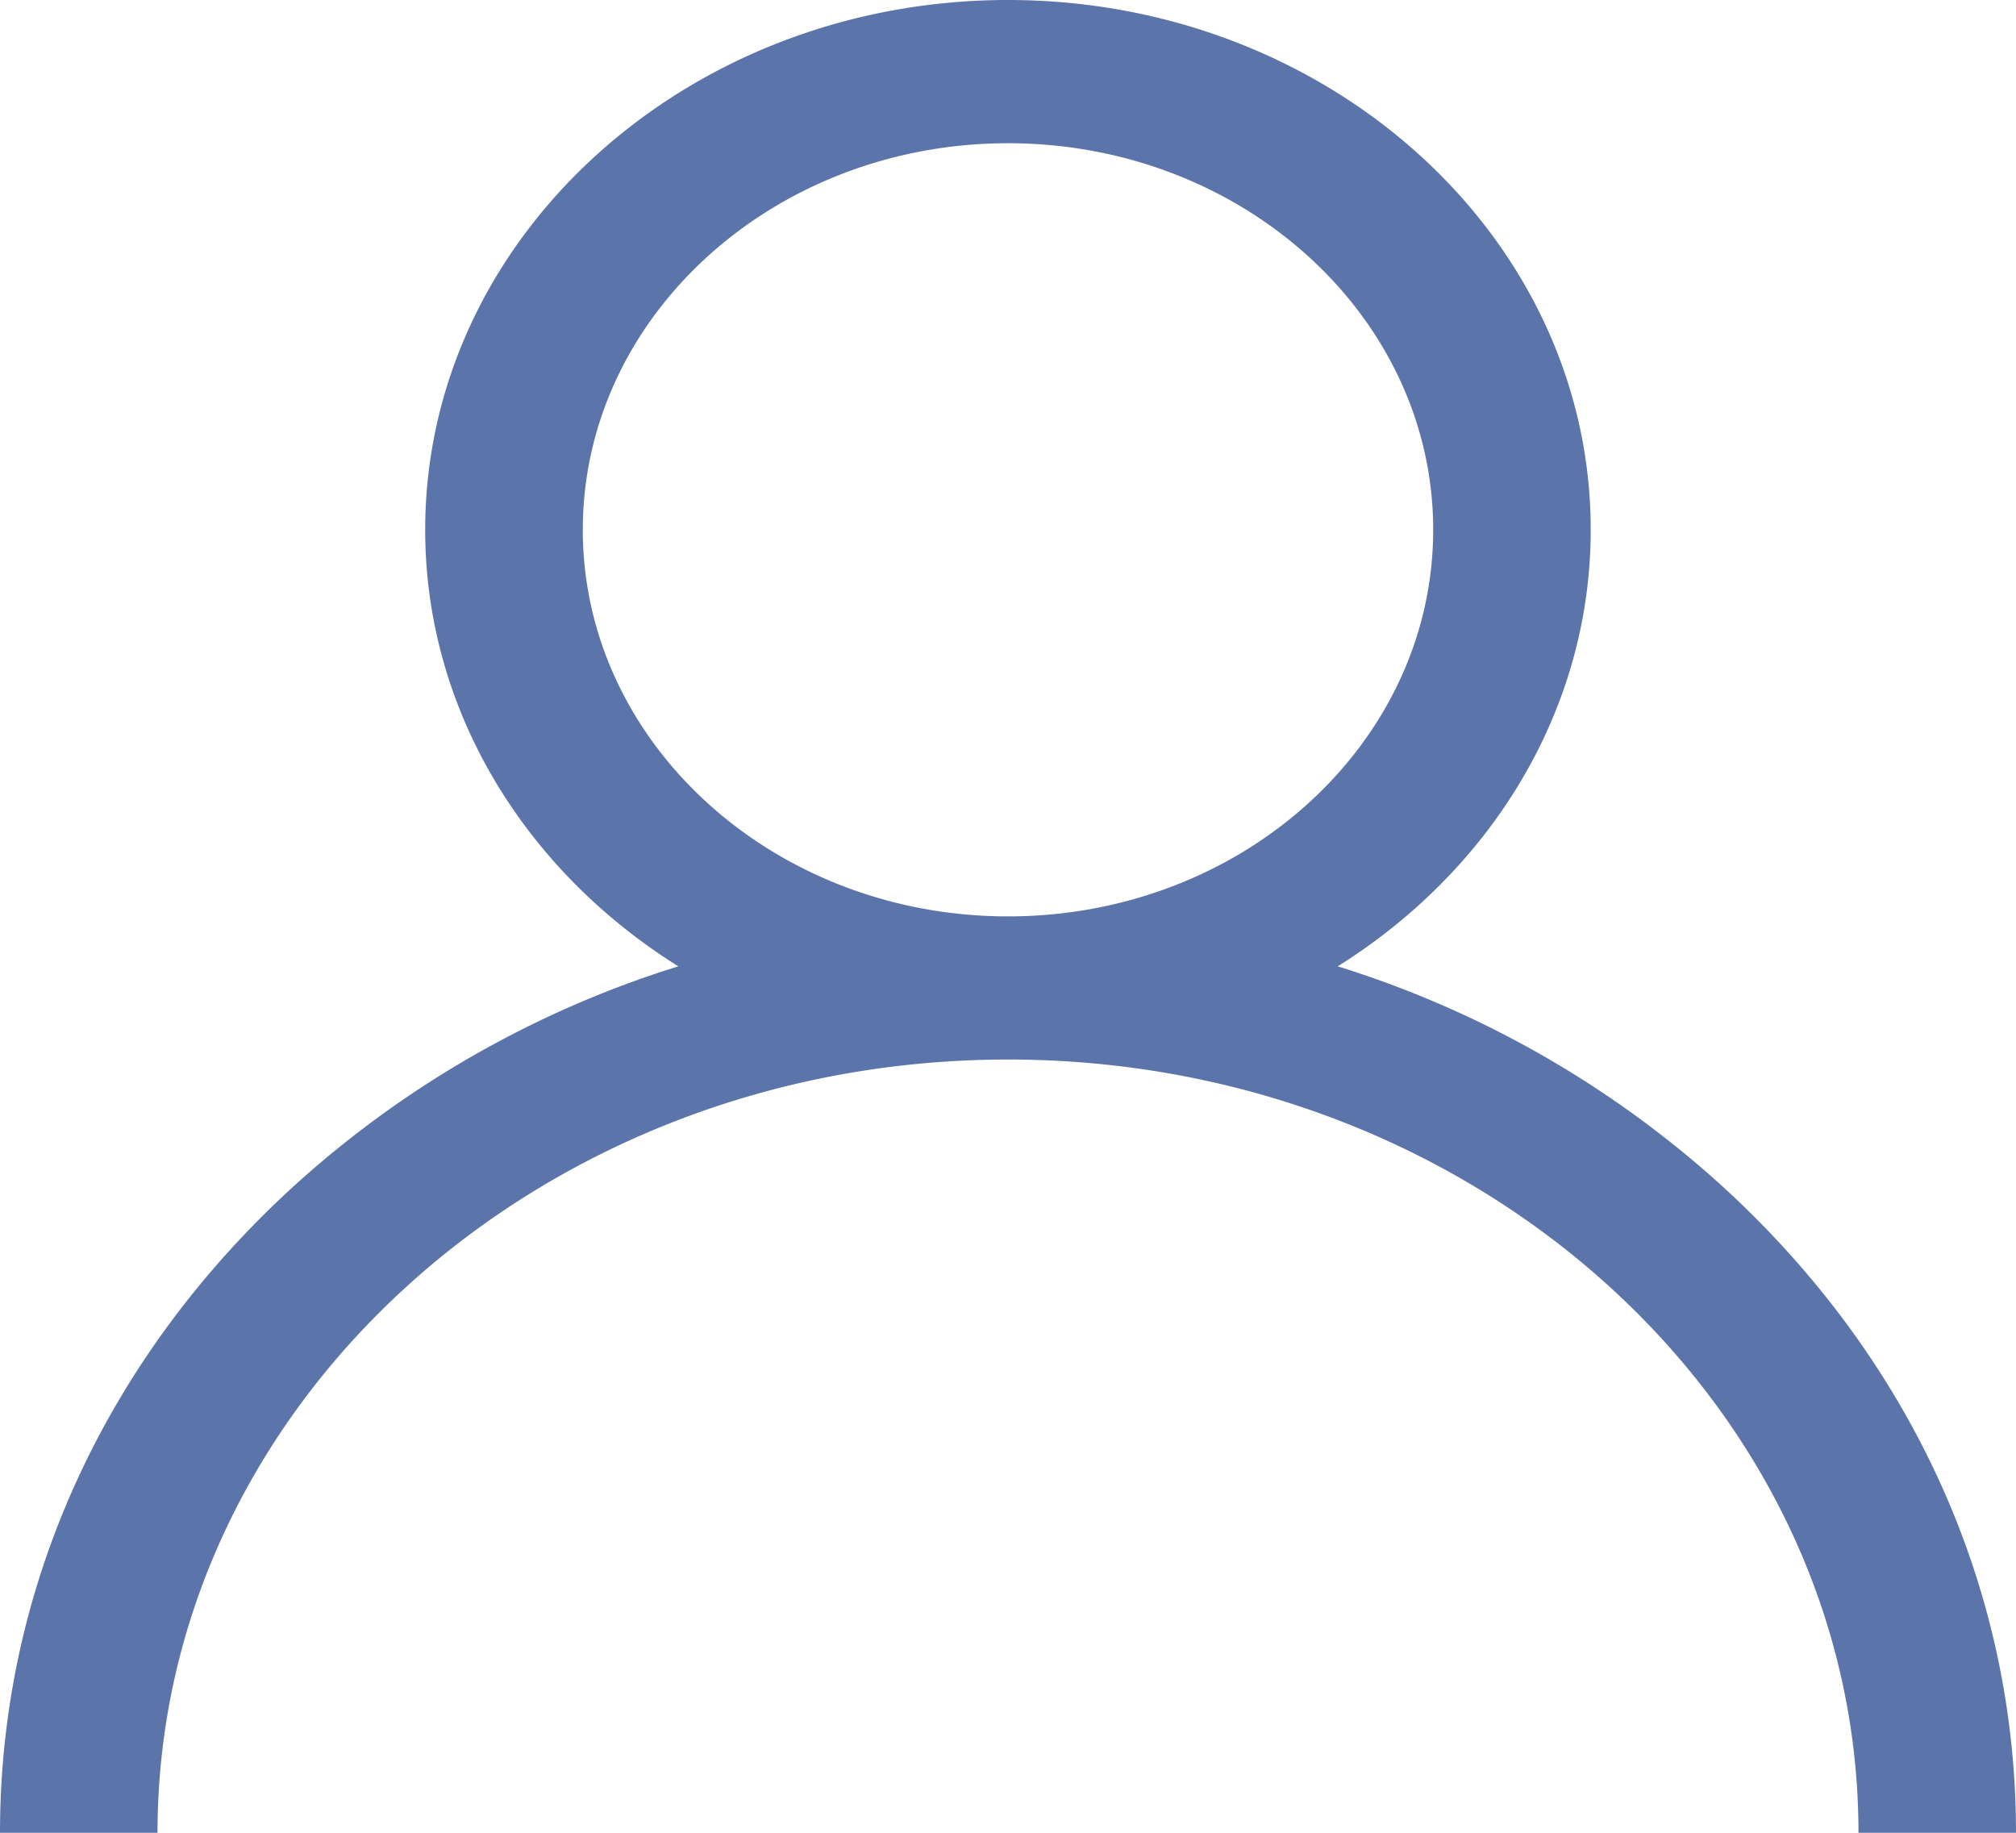 <svg xmlns="http://www.w3.org/2000/svg" width="22" height="20" viewBox="0 0 22 20">
    <path fill="#5B74A9" fill-rule="nonzero" d="M18.778 12.929a11.167 11.167 0 0 0-4.18-2.384c1.667-1.043 2.761-2.79 2.761-4.764C17.36 2.593 14.507 0 11 0S4.64 2.593 4.64 5.781c0 1.975 1.095 3.721 2.762 4.764a11.167 11.167 0 0 0-4.18 2.384C1.144 14.818 0 17.329 0 20h1.719c0-4.652 4.163-8.438 9.281-8.438s9.281 3.786 9.281 8.438H22c0-2.671-1.144-5.182-3.222-7.071zM11 10c-2.559 0-4.64-1.893-4.64-4.219 0-2.326 2.081-4.218 4.64-4.218 2.559 0 4.64 1.892 4.64 4.218C15.64 8.108 13.56 10 11 10z"/>
</svg>

